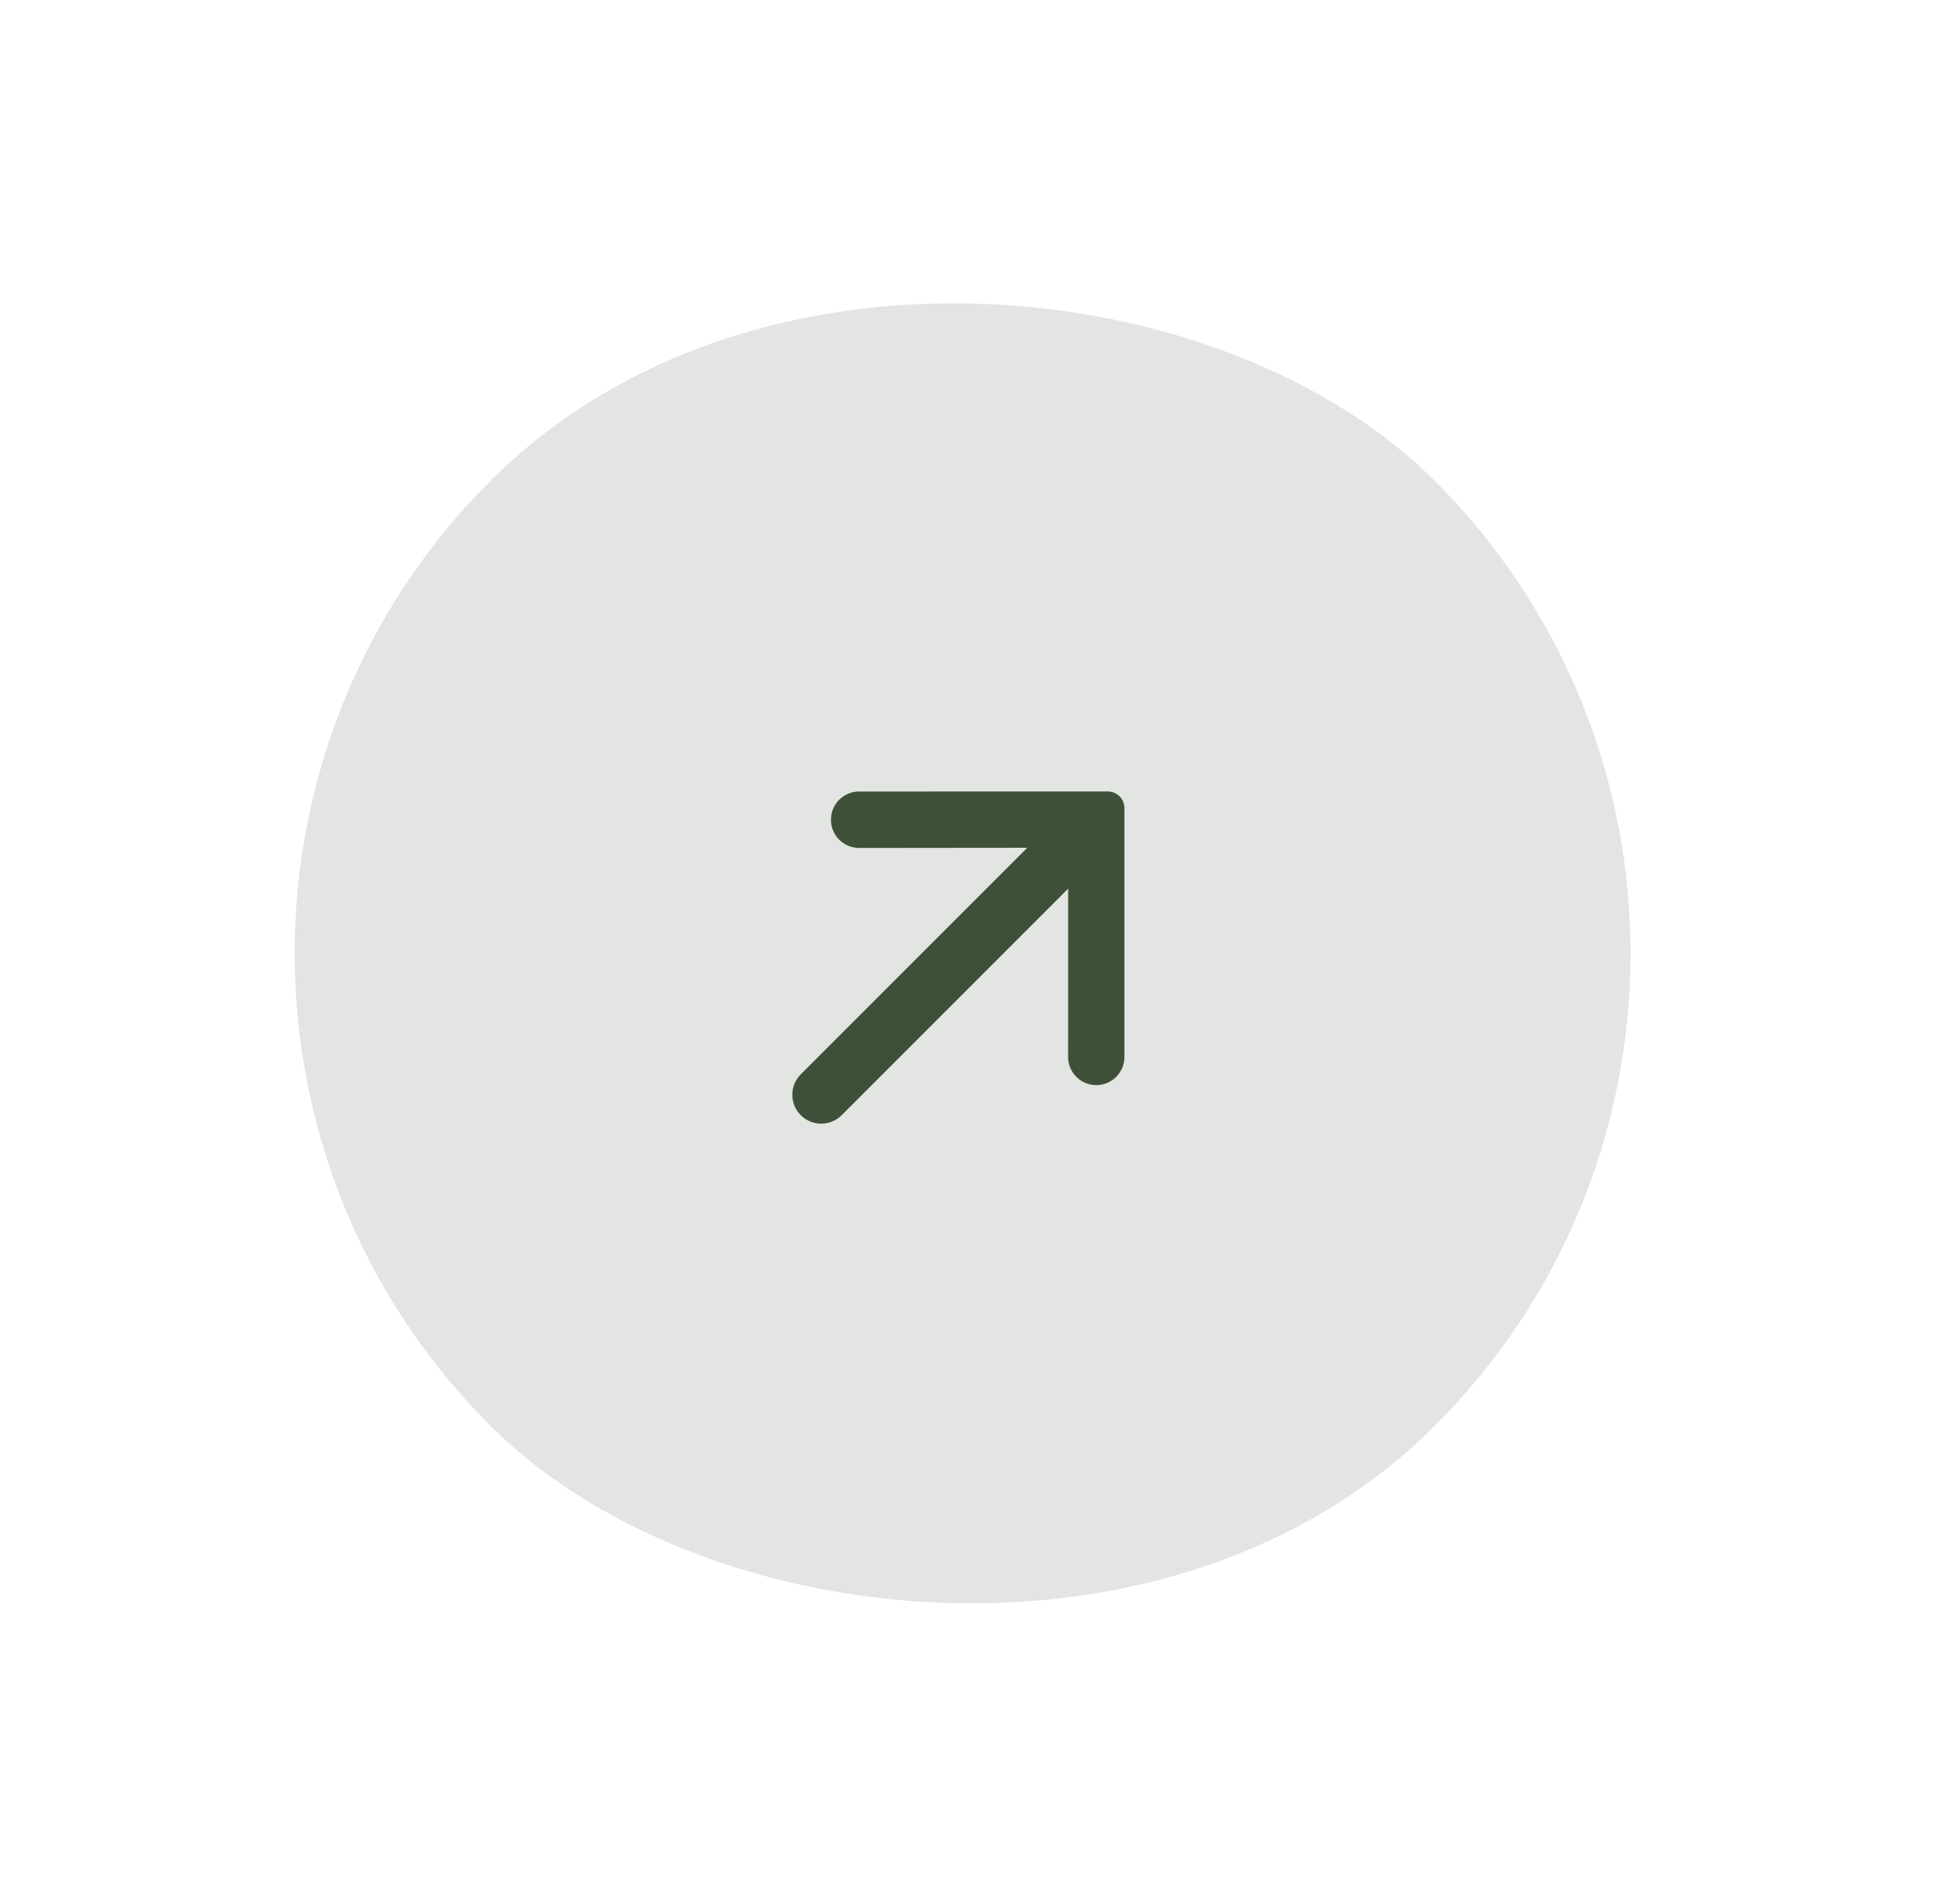 <svg width="58" height="57" viewBox="0 0 58 57" fill="none" xmlns="http://www.w3.org/2000/svg">
<rect x="0.539" y="28.541" width="40" height="40.001" rx="20" transform="rotate(-45 0.539 28.541)" fill="#3E5138" fill-opacity="0.15"/>
<path d="M33.669 31.644C33.669 32.107 33.294 32.484 32.831 32.487C32.363 32.489 31.983 32.111 31.983 31.644L31.984 26.605L25.202 33.387C24.864 33.725 24.316 33.725 23.978 33.387C23.64 33.049 23.64 32.501 23.978 32.163L30.759 25.381L25.726 25.386C25.258 25.386 24.879 25.006 24.881 24.539C24.882 24.073 25.26 23.696 25.726 23.696L33.171 23.695C33.446 23.695 33.669 23.919 33.669 24.194L33.669 31.644Z" fill="#3E5138"/>
</svg>
